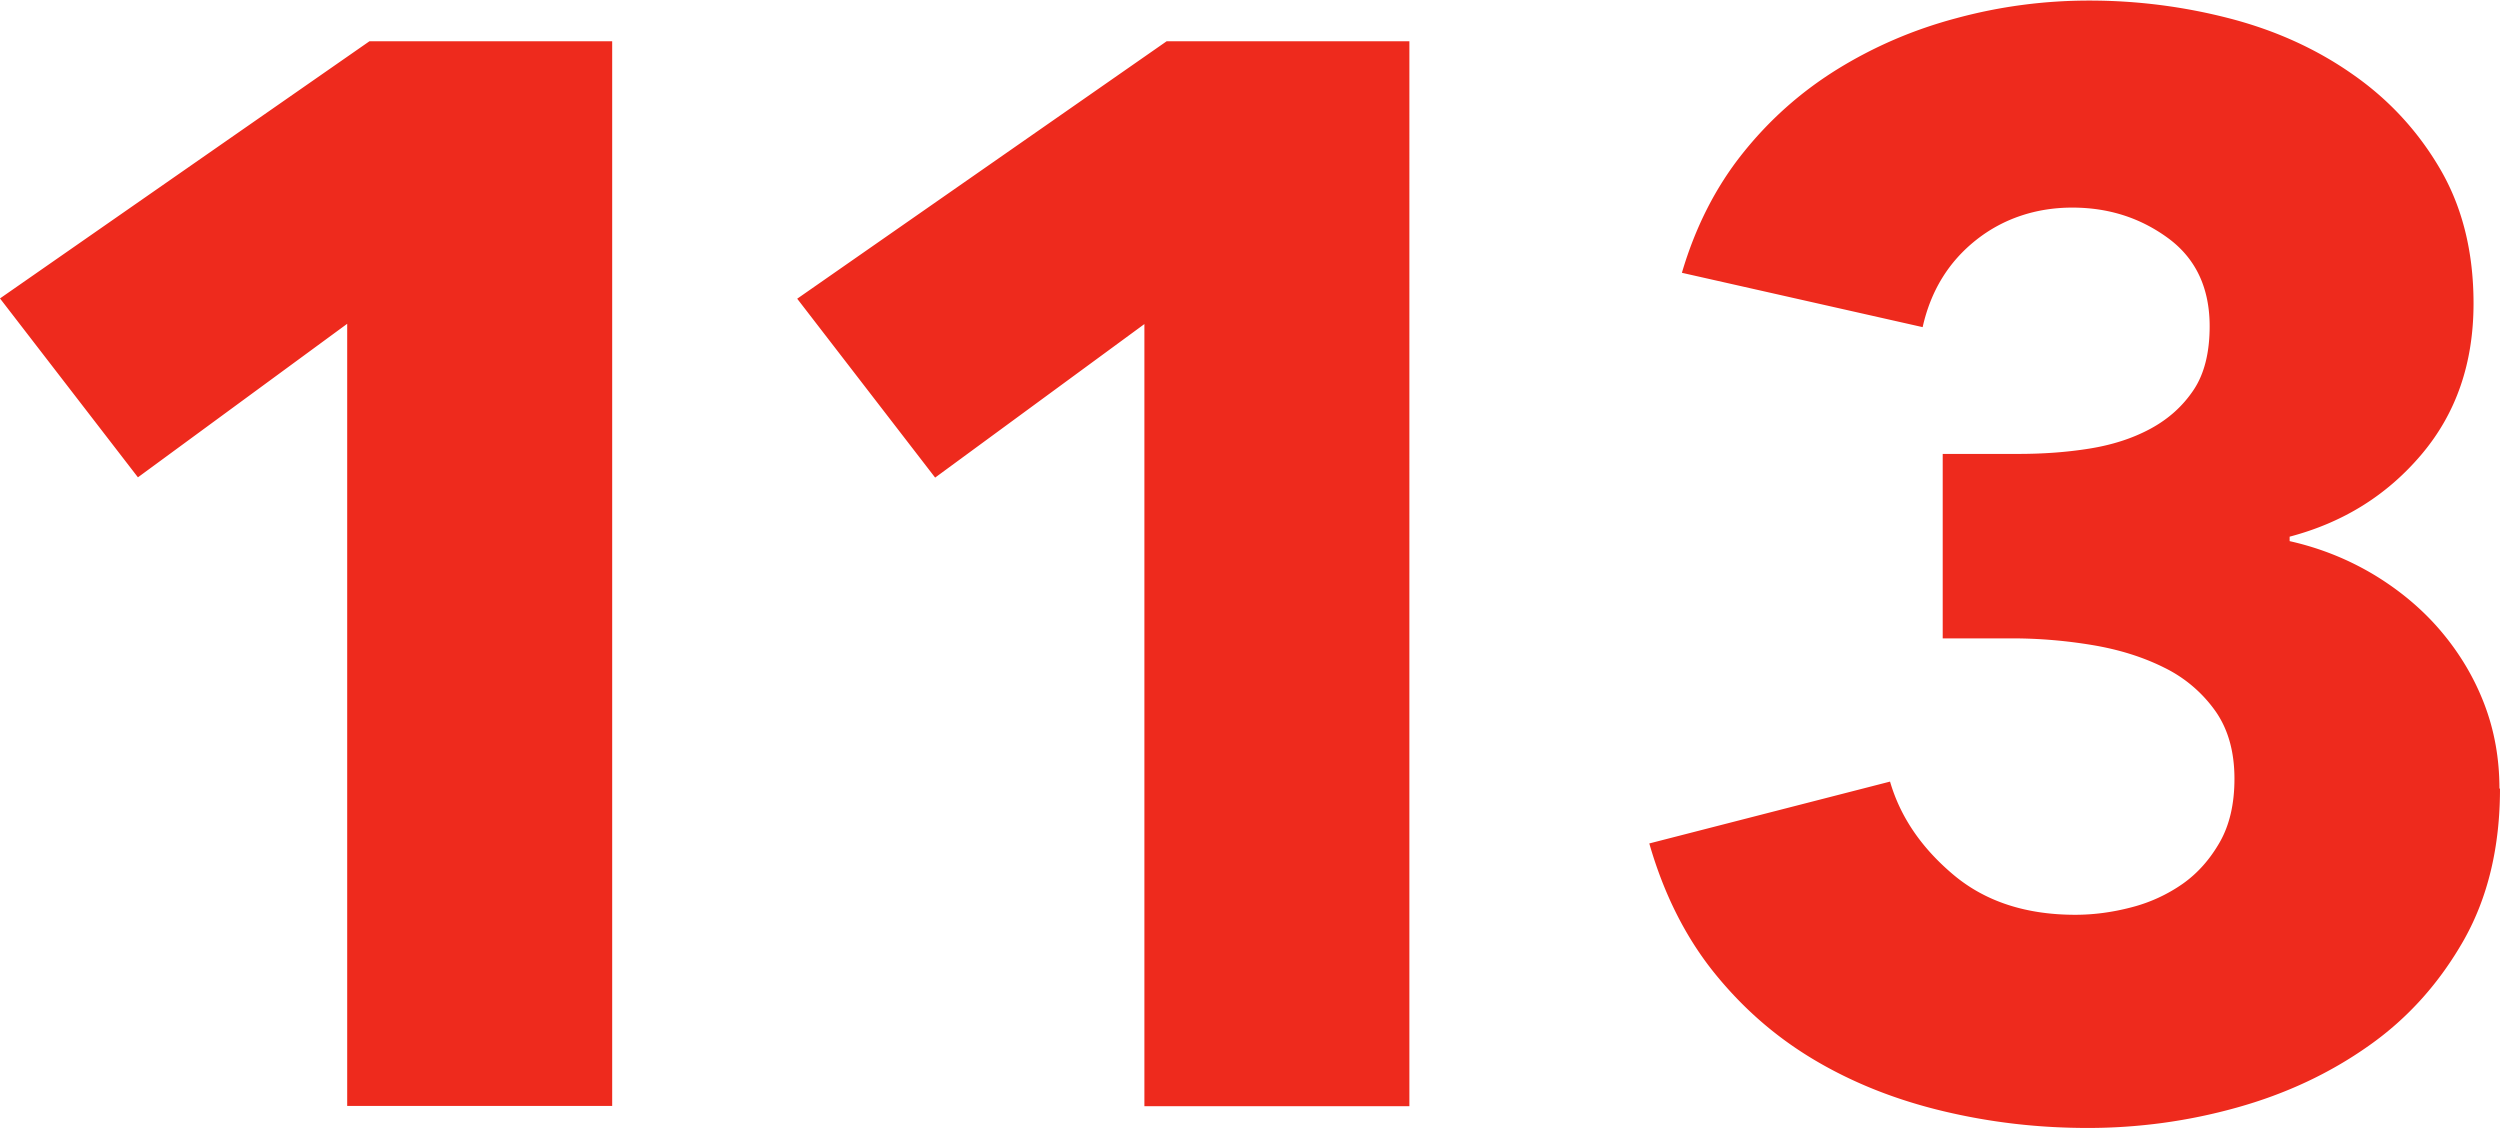 <svg id="prefix__Laag_1" xmlns="http://www.w3.org/2000/svg" viewBox="0 0 89.72 40.48"><defs><style>.prefix__cls-1{fill:#ee2a1d}</style></defs><path class="prefix__cls-1" d="M89.72 28.29c0 2.1-.43 3.91-1.3 5.45-.87 1.53-2 2.8-3.41 3.79-1.4.99-2.98 1.73-4.74 2.22-1.75.49-3.54.73-5.34.73s-3.5-.2-5.18-.6c-1.68-.4-3.21-1-4.6-1.82-1.39-.82-2.59-1.86-3.63-3.15-1.03-1.28-1.81-2.83-2.33-4.64l8.64-2.22c.37 1.27 1.13 2.38 2.27 3.34 1.14.96 2.6 1.44 4.38 1.44.66 0 1.34-.09 2.02-.27a5.67 5.67 0 001.83-.84c.54-.38.98-.88 1.33-1.49.35-.61.53-1.37.53-2.28 0-.98-.23-1.79-.69-2.44a4.867 4.867 0 00-1.83-1.55c-.76-.38-1.62-.65-2.58-.81-.96-.16-1.92-.24-2.88-.24h-2.49v-6.62h2.71c.89 0 1.74-.06 2.55-.19.81-.13 1.54-.36 2.19-.71.65-.35 1.16-.81 1.55-1.39.39-.58.58-1.35.58-2.29 0-1.38-.5-2.44-1.5-3.17s-2.14-1.09-3.43-1.09-2.48.39-3.46 1.17c-.98.78-1.62 1.82-1.91 3.12l-8.64-1.95c.48-1.63 1.2-3.05 2.16-4.26.96-1.21 2.09-2.22 3.41-3.04 1.31-.81 2.74-1.43 4.29-1.84 1.55-.42 3.14-.63 4.76-.63 1.74 0 3.42.22 5.07.65 1.64.43 3.11 1.1 4.4 2.01 1.29.9 2.34 2.04 3.13 3.4.79 1.36 1.19 2.96 1.19 4.81 0 2.14-.62 3.94-1.86 5.41-1.24 1.47-2.81 2.45-4.74 2.96v.16c1.11.25 2.12.66 3.05 1.22.92.56 1.72 1.23 2.38 2.01.66.78 1.18 1.64 1.55 2.6.37.96.55 1.98.55 3.06zM41.07 39.7V11.63l-7.51 5.51-4.95-6.42 13.26-9.24h8.71V39.7h-9.51zM13.26 1.48L0 10.71l4.95 6.42 7.51-5.51v28.07h9.51V1.48h-8.71z"/></svg>
